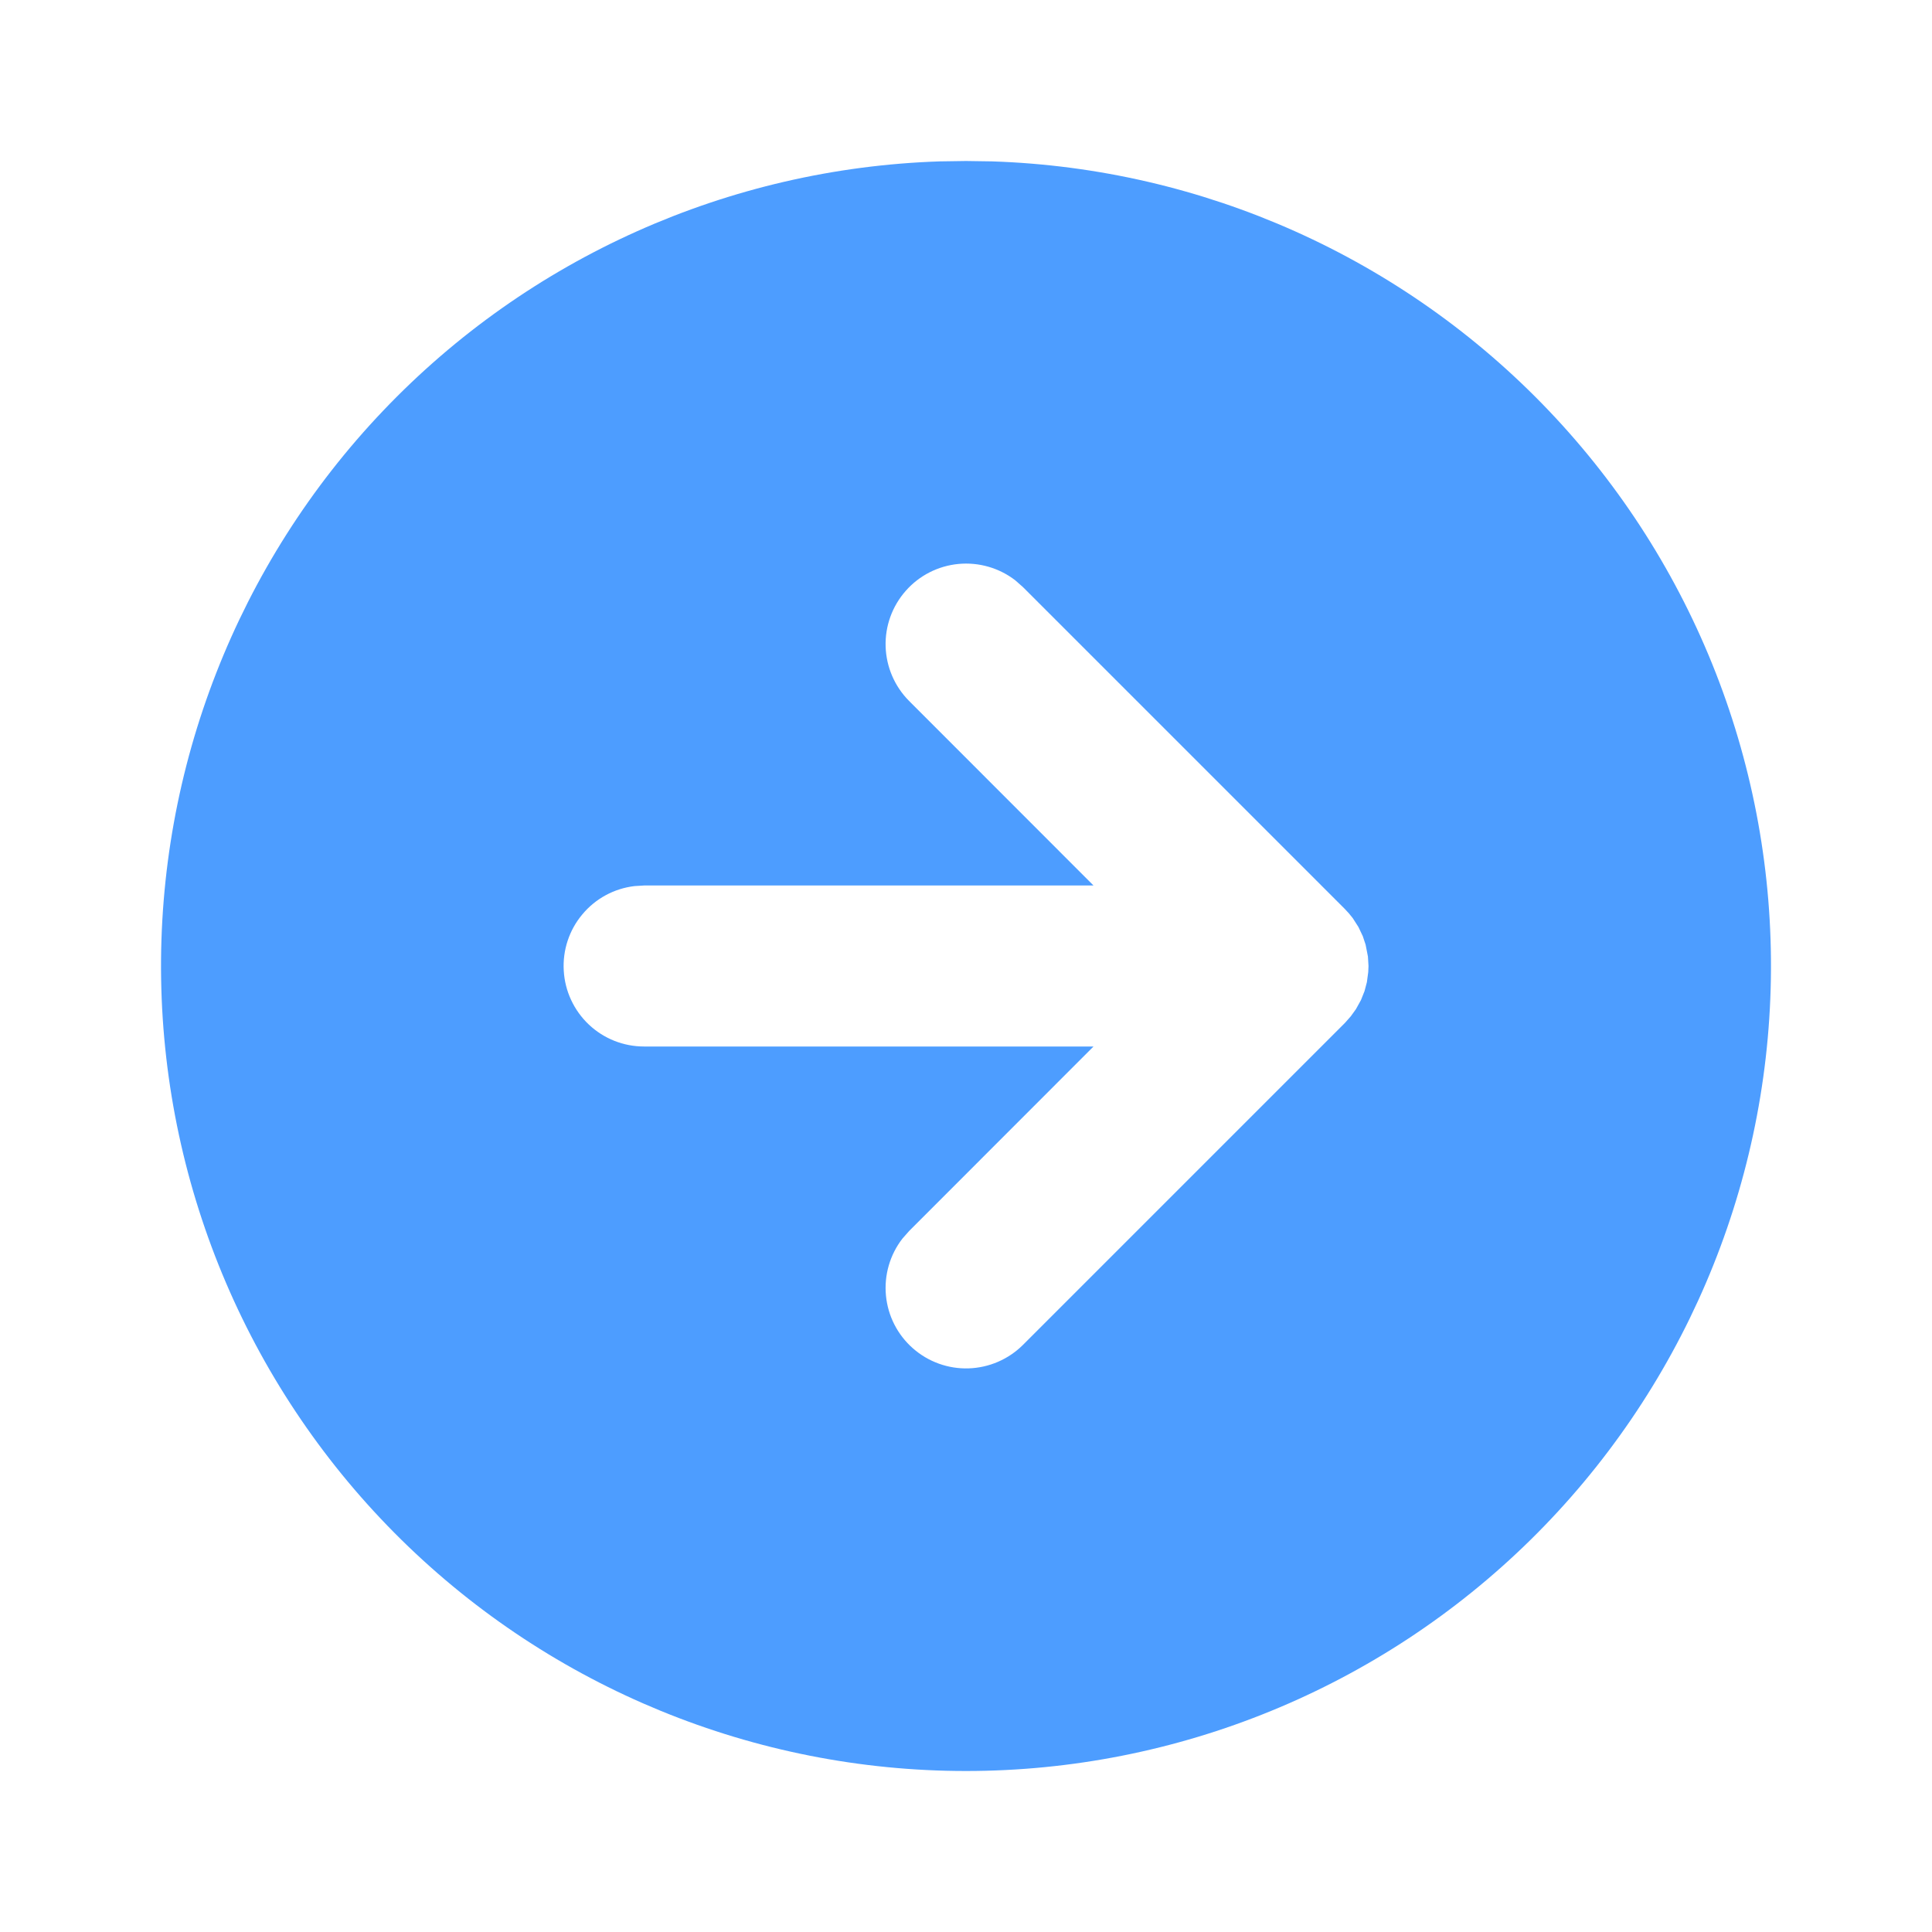 <svg width="30" height="30" viewBox="0 0 30 30" fill="none" xmlns="http://www.w3.org/2000/svg">
<path d="M15 2.5L15.405 2.506C18.683 2.613 21.789 4.003 24.051 6.378C26.313 8.753 27.552 11.922 27.498 15.202C27.445 18.482 26.105 21.609 23.767 23.91C21.429 26.21 18.28 27.5 15 27.5C11.72 27.5 8.571 26.21 6.233 23.91C3.895 21.609 2.555 18.482 2.502 15.202C2.449 11.922 3.687 8.753 5.949 6.378C8.211 4.003 11.317 2.613 14.595 2.506L15 2.5ZM15.766 9.012C15.515 8.818 15.199 8.727 14.883 8.757C14.567 8.787 14.274 8.936 14.064 9.175C13.854 9.413 13.742 9.722 13.752 10.04C13.762 10.357 13.892 10.659 14.116 10.884L16.98 13.75H10L9.854 13.759C9.537 13.796 9.247 13.953 9.043 14.198C8.838 14.442 8.735 14.755 8.754 15.073C8.772 15.391 8.912 15.69 9.143 15.909C9.375 16.128 9.681 16.25 10 16.25H16.98L14.116 19.116L14.012 19.234C13.818 19.485 13.727 19.801 13.757 20.117C13.787 20.433 13.936 20.726 14.175 20.936C14.413 21.146 14.722 21.258 15.04 21.248C15.357 21.238 15.659 21.108 15.884 20.884L20.884 15.884L20.975 15.781L21.055 15.67L21.133 15.529L21.188 15.391L21.225 15.251L21.246 15.094L21.25 15L21.241 14.852L21.205 14.668L21.161 14.536L21.094 14.395L21.005 14.256C20.968 14.207 20.927 14.16 20.884 14.116L15.884 9.116L15.766 9.012Z" fill="#4D9DFF"/>
</svg>
